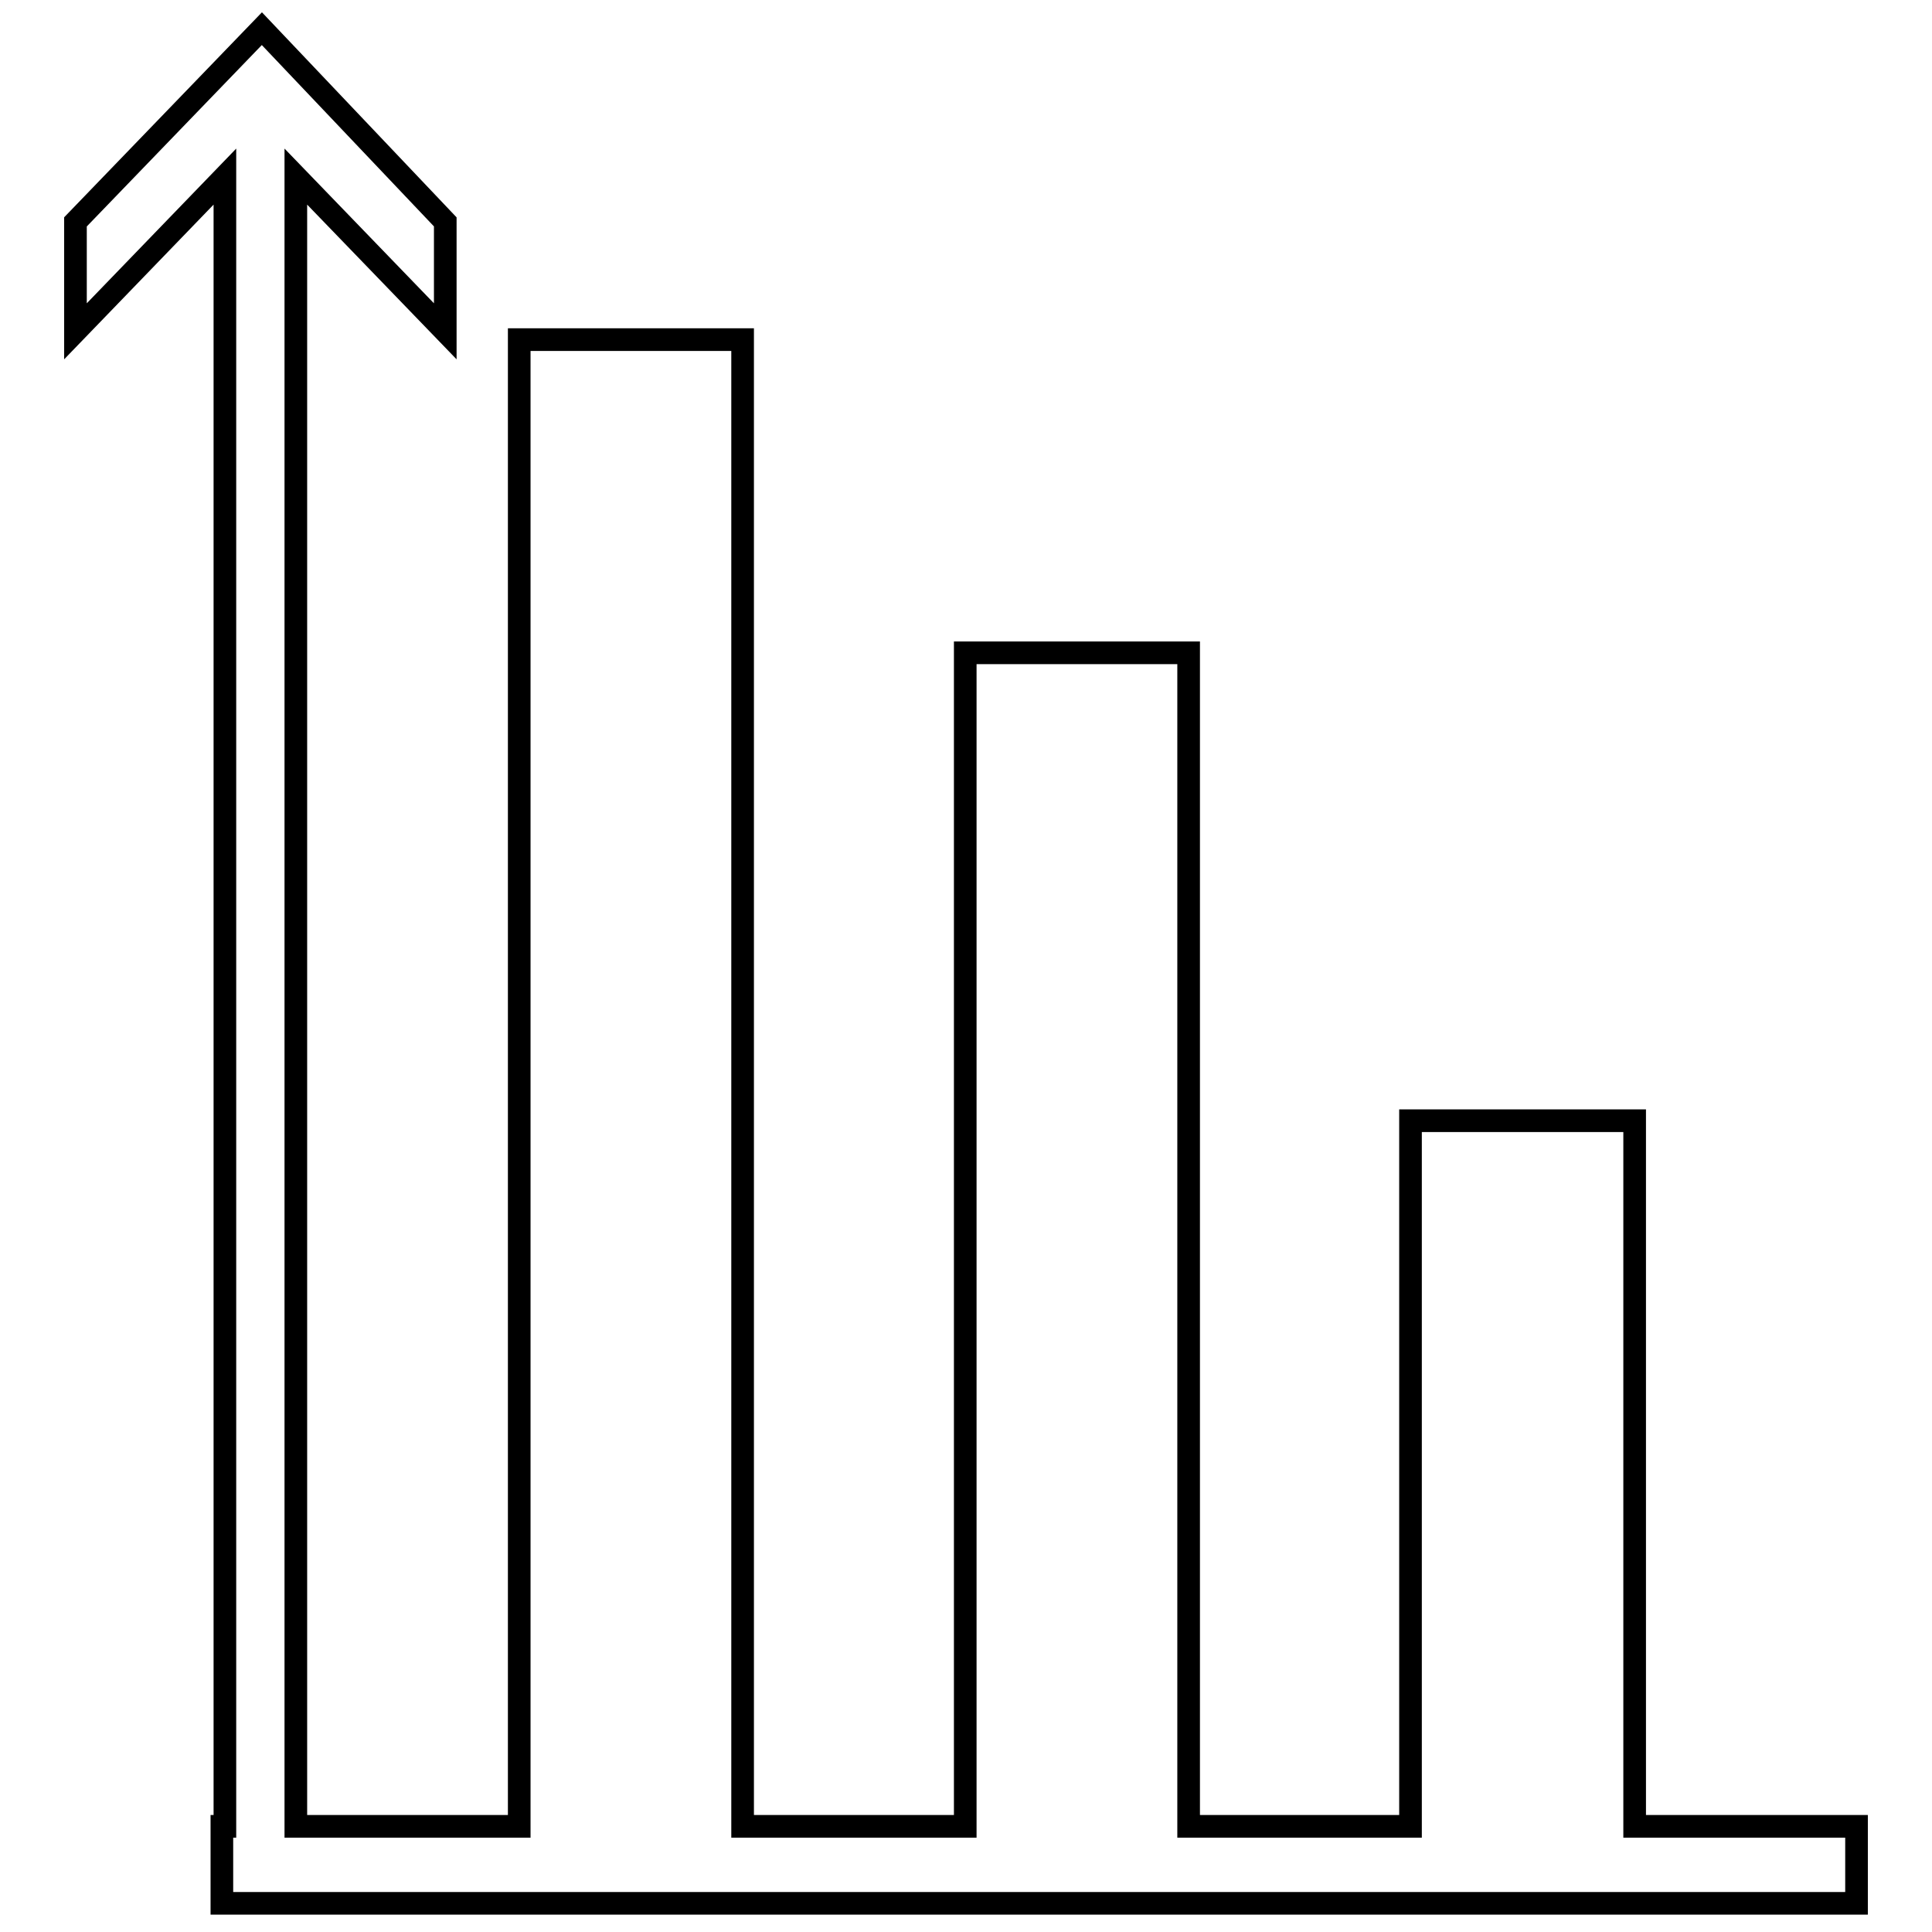 <?xml version="1.0" encoding="utf-8"?>
<!-- Svg Vector Icons : http://www.onlinewebfonts.com/icon -->
<!DOCTYPE svg PUBLIC "-//W3C//DTD SVG 1.1//EN" "http://www.w3.org/Graphics/SVG/1.1/DTD/svg11.dtd">
<svg version="1.1" xmlns="http://www.w3.org/2000/svg" xmlns:xlink="http://www.w3.org/1999/xlink" x="0px" y="0px" viewBox="0 0 256 256" enable-background="new 0 0 256 256" xml:space="preserve">
<g> <path stroke-width="3" fill-opacity="0" stroke="#000000"  d="M216.6,242v-93.5h-29.7V242h-29.4V86.5h-29.6V242H98.4v-197H68.8v197H39.2V23.4L59,43.9V29.4L34.7,3.8 L10,29.4v14.5l19.8-20.5V242h-0.4v10.2H246V242H216.6z"/></g>
</svg>